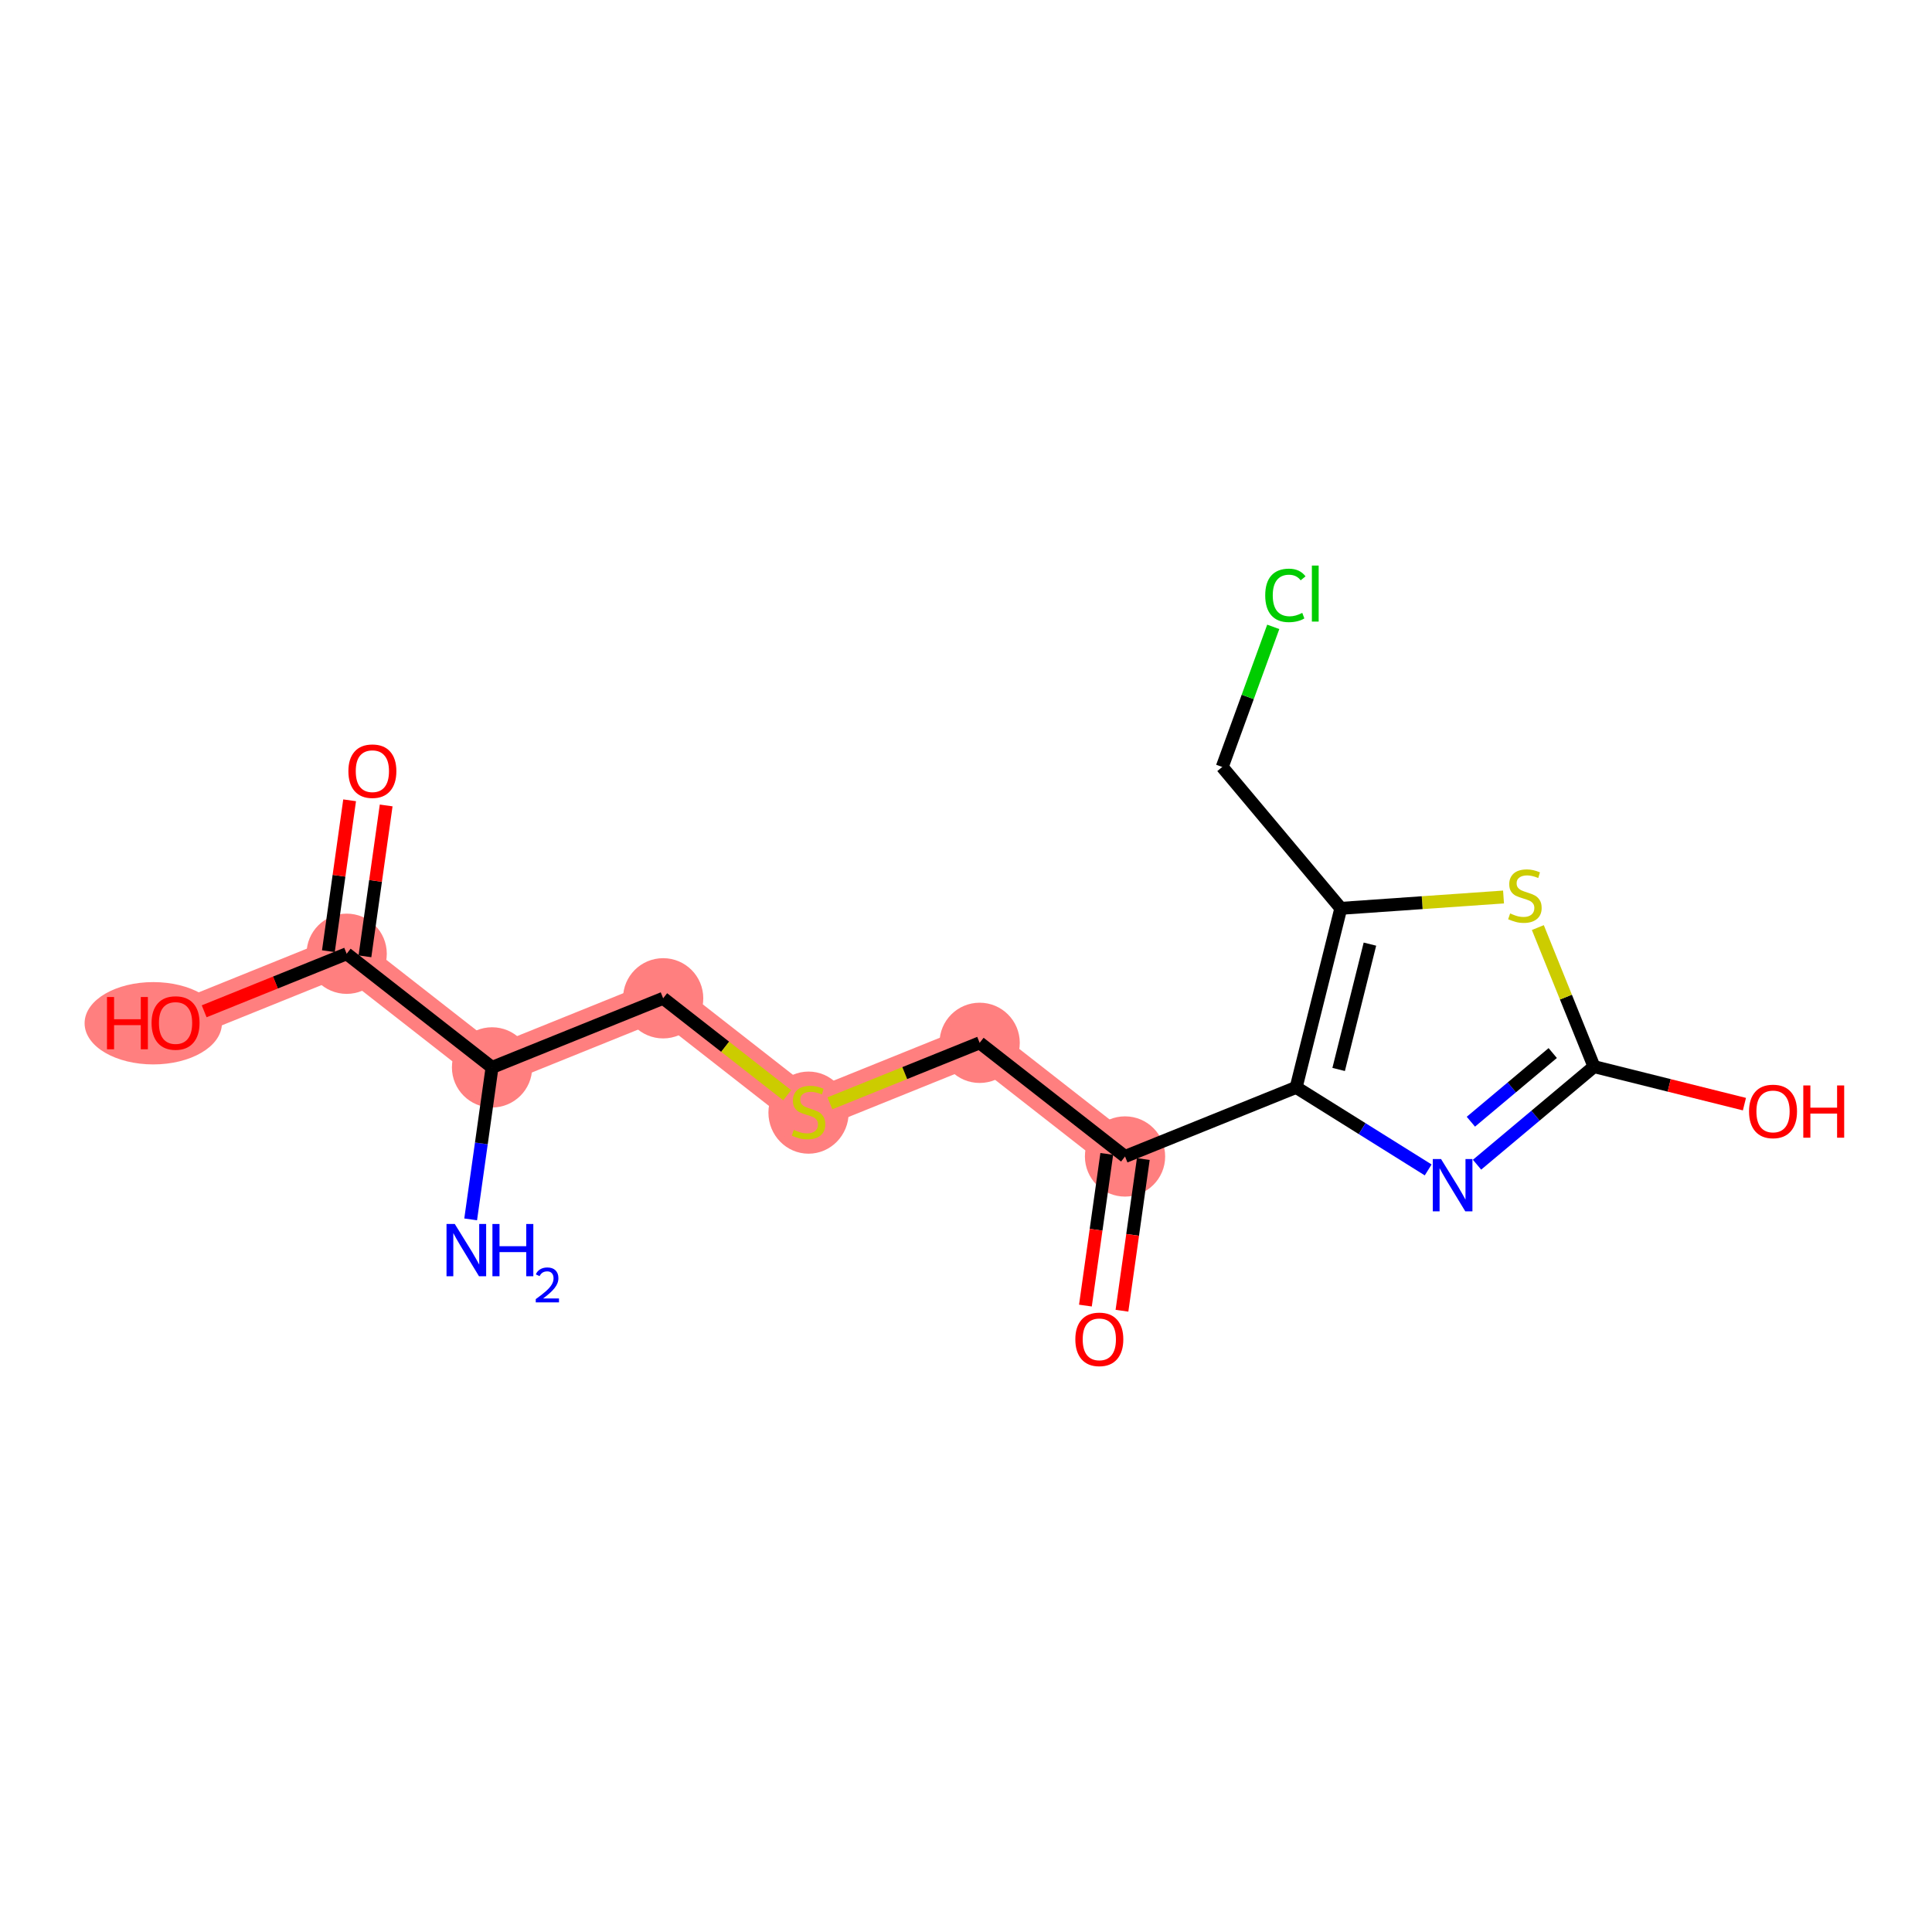 <?xml version='1.0' encoding='iso-8859-1'?>
<svg version='1.1' baseProfile='full'
              xmlns='http://www.w3.org/2000/svg'
                      xmlns:rdkit='http://www.rdkit.org/xml'
                      xmlns:xlink='http://www.w3.org/1999/xlink'
                  xml:space='preserve'
width='300px' height='300px' viewBox='0 0 300 300'>
<!-- END OF HEADER -->
<rect style='opacity:1.0;fill:#FFFFFF;stroke:none' width='300' height='300' x='0' y='0'> </rect>
<rect style='opacity:1.0;fill:#FFFFFF;stroke:none' width='300' height='300' x='0' y='0'> </rect>
<path d='M 76.405,165.744 L 102.974,155.015' style='fill:none;fill-rule:evenodd;stroke:#FF7F7F;stroke-width:6.1px;stroke-linecap:butt;stroke-linejoin:miter;stroke-opacity:1' />
<path d='M 76.405,165.744 L 53.83,148.099' style='fill:none;fill-rule:evenodd;stroke:#FF7F7F;stroke-width:6.1px;stroke-linecap:butt;stroke-linejoin:miter;stroke-opacity:1' />
<path d='M 102.974,155.015 L 125.55,172.66' style='fill:none;fill-rule:evenodd;stroke:#FF7F7F;stroke-width:6.1px;stroke-linecap:butt;stroke-linejoin:miter;stroke-opacity:1' />
<path d='M 125.55,172.66 L 152.119,161.931' style='fill:none;fill-rule:evenodd;stroke:#FF7F7F;stroke-width:6.1px;stroke-linecap:butt;stroke-linejoin:miter;stroke-opacity:1' />
<path d='M 152.119,161.931 L 174.695,179.577' style='fill:none;fill-rule:evenodd;stroke:#FF7F7F;stroke-width:6.1px;stroke-linecap:butt;stroke-linejoin:miter;stroke-opacity:1' />
<path d='M 53.83,148.099 L 27.261,158.828' style='fill:none;fill-rule:evenodd;stroke:#FF7F7F;stroke-width:6.1px;stroke-linecap:butt;stroke-linejoin:miter;stroke-opacity:1' />
<ellipse cx='76.405' cy='165.744' rx='5.731' ry='5.731'  style='fill:#FF7F7F;fill-rule:evenodd;stroke:#FF7F7F;stroke-width:1.0px;stroke-linecap:butt;stroke-linejoin:miter;stroke-opacity:1' />
<ellipse cx='102.974' cy='155.015' rx='5.731' ry='5.731'  style='fill:#FF7F7F;fill-rule:evenodd;stroke:#FF7F7F;stroke-width:1.0px;stroke-linecap:butt;stroke-linejoin:miter;stroke-opacity:1' />
<ellipse cx='125.55' cy='172.769' rx='5.731' ry='5.876'  style='fill:#FF7F7F;fill-rule:evenodd;stroke:#FF7F7F;stroke-width:1.0px;stroke-linecap:butt;stroke-linejoin:miter;stroke-opacity:1' />
<ellipse cx='152.119' cy='161.931' rx='5.731' ry='5.731'  style='fill:#FF7F7F;fill-rule:evenodd;stroke:#FF7F7F;stroke-width:1.0px;stroke-linecap:butt;stroke-linejoin:miter;stroke-opacity:1' />
<ellipse cx='174.695' cy='179.577' rx='5.731' ry='5.731'  style='fill:#FF7F7F;fill-rule:evenodd;stroke:#FF7F7F;stroke-width:1.0px;stroke-linecap:butt;stroke-linejoin:miter;stroke-opacity:1' />
<ellipse cx='53.83' cy='148.099' rx='5.731' ry='5.731'  style='fill:#FF7F7F;fill-rule:evenodd;stroke:#FF7F7F;stroke-width:1.0px;stroke-linecap:butt;stroke-linejoin:miter;stroke-opacity:1' />
<ellipse cx='23.799' cy='158.891' rx='10.163' ry='5.892'  style='fill:#FF7F7F;fill-rule:evenodd;stroke:#FF7F7F;stroke-width:1.0px;stroke-linecap:butt;stroke-linejoin:miter;stroke-opacity:1' />
<path class='bond-0 atom-0 atom-1' d='M 73.084,189.344 L 74.745,177.544' style='fill:none;fill-rule:evenodd;stroke:#0000FF;stroke-width:2.0px;stroke-linecap:butt;stroke-linejoin:miter;stroke-opacity:1' />
<path class='bond-0 atom-0 atom-1' d='M 74.745,177.544 L 76.405,165.744' style='fill:none;fill-rule:evenodd;stroke:#000000;stroke-width:2.0px;stroke-linecap:butt;stroke-linejoin:miter;stroke-opacity:1' />
<path class='bond-1 atom-1 atom-2' d='M 76.405,165.744 L 102.974,155.015' style='fill:none;fill-rule:evenodd;stroke:#000000;stroke-width:2.0px;stroke-linecap:butt;stroke-linejoin:miter;stroke-opacity:1' />
<path class='bond-14 atom-1 atom-15' d='M 76.405,165.744 L 53.83,148.099' style='fill:none;fill-rule:evenodd;stroke:#000000;stroke-width:2.0px;stroke-linecap:butt;stroke-linejoin:miter;stroke-opacity:1' />
<path class='bond-2 atom-2 atom-3' d='M 102.974,155.015 L 112.603,162.541' style='fill:none;fill-rule:evenodd;stroke:#000000;stroke-width:2.0px;stroke-linecap:butt;stroke-linejoin:miter;stroke-opacity:1' />
<path class='bond-2 atom-2 atom-3' d='M 112.603,162.541 L 122.232,170.067' style='fill:none;fill-rule:evenodd;stroke:#CCCC00;stroke-width:2.0px;stroke-linecap:butt;stroke-linejoin:miter;stroke-opacity:1' />
<path class='bond-3 atom-3 atom-4' d='M 128.868,171.32 L 140.494,166.626' style='fill:none;fill-rule:evenodd;stroke:#CCCC00;stroke-width:2.0px;stroke-linecap:butt;stroke-linejoin:miter;stroke-opacity:1' />
<path class='bond-3 atom-3 atom-4' d='M 140.494,166.626 L 152.119,161.931' style='fill:none;fill-rule:evenodd;stroke:#000000;stroke-width:2.0px;stroke-linecap:butt;stroke-linejoin:miter;stroke-opacity:1' />
<path class='bond-4 atom-4 atom-5' d='M 152.119,161.931 L 174.695,179.577' style='fill:none;fill-rule:evenodd;stroke:#000000;stroke-width:2.0px;stroke-linecap:butt;stroke-linejoin:miter;stroke-opacity:1' />
<path class='bond-5 atom-5 atom-6' d='M 171.858,179.177 L 170.2,190.954' style='fill:none;fill-rule:evenodd;stroke:#000000;stroke-width:2.0px;stroke-linecap:butt;stroke-linejoin:miter;stroke-opacity:1' />
<path class='bond-5 atom-5 atom-6' d='M 170.2,190.954 L 168.543,202.731' style='fill:none;fill-rule:evenodd;stroke:#FF0000;stroke-width:2.0px;stroke-linecap:butt;stroke-linejoin:miter;stroke-opacity:1' />
<path class='bond-5 atom-5 atom-6' d='M 177.532,179.976 L 175.875,191.753' style='fill:none;fill-rule:evenodd;stroke:#000000;stroke-width:2.0px;stroke-linecap:butt;stroke-linejoin:miter;stroke-opacity:1' />
<path class='bond-5 atom-5 atom-6' d='M 175.875,191.753 L 174.218,203.53' style='fill:none;fill-rule:evenodd;stroke:#FF0000;stroke-width:2.0px;stroke-linecap:butt;stroke-linejoin:miter;stroke-opacity:1' />
<path class='bond-6 atom-5 atom-7' d='M 174.695,179.577 L 201.264,168.848' style='fill:none;fill-rule:evenodd;stroke:#000000;stroke-width:2.0px;stroke-linecap:butt;stroke-linejoin:miter;stroke-opacity:1' />
<path class='bond-7 atom-7 atom-8' d='M 201.264,168.848 L 211.516,175.256' style='fill:none;fill-rule:evenodd;stroke:#000000;stroke-width:2.0px;stroke-linecap:butt;stroke-linejoin:miter;stroke-opacity:1' />
<path class='bond-7 atom-7 atom-8' d='M 211.516,175.256 L 221.767,181.665' style='fill:none;fill-rule:evenodd;stroke:#0000FF;stroke-width:2.0px;stroke-linecap:butt;stroke-linejoin:miter;stroke-opacity:1' />
<path class='bond-17 atom-12 atom-7' d='M 208.201,141.047 L 201.264,168.848' style='fill:none;fill-rule:evenodd;stroke:#000000;stroke-width:2.0px;stroke-linecap:butt;stroke-linejoin:miter;stroke-opacity:1' />
<path class='bond-17 atom-12 atom-7' d='M 212.721,146.604 L 207.865,166.065' style='fill:none;fill-rule:evenodd;stroke:#000000;stroke-width:2.0px;stroke-linecap:butt;stroke-linejoin:miter;stroke-opacity:1' />
<path class='bond-8 atom-8 atom-9' d='M 229.354,180.854 L 238.434,173.238' style='fill:none;fill-rule:evenodd;stroke:#0000FF;stroke-width:2.0px;stroke-linecap:butt;stroke-linejoin:miter;stroke-opacity:1' />
<path class='bond-8 atom-8 atom-9' d='M 238.434,173.238 L 247.514,165.622' style='fill:none;fill-rule:evenodd;stroke:#000000;stroke-width:2.0px;stroke-linecap:butt;stroke-linejoin:miter;stroke-opacity:1' />
<path class='bond-8 atom-8 atom-9' d='M 228.396,174.179 L 234.751,168.848' style='fill:none;fill-rule:evenodd;stroke:#0000FF;stroke-width:2.0px;stroke-linecap:butt;stroke-linejoin:miter;stroke-opacity:1' />
<path class='bond-8 atom-8 atom-9' d='M 234.751,168.848 L 241.107,163.517' style='fill:none;fill-rule:evenodd;stroke:#000000;stroke-width:2.0px;stroke-linecap:butt;stroke-linejoin:miter;stroke-opacity:1' />
<path class='bond-9 atom-9 atom-10' d='M 247.514,165.622 L 259.194,168.537' style='fill:none;fill-rule:evenodd;stroke:#000000;stroke-width:2.0px;stroke-linecap:butt;stroke-linejoin:miter;stroke-opacity:1' />
<path class='bond-9 atom-9 atom-10' d='M 259.194,168.537 L 270.874,171.451' style='fill:none;fill-rule:evenodd;stroke:#FF0000;stroke-width:2.0px;stroke-linecap:butt;stroke-linejoin:miter;stroke-opacity:1' />
<path class='bond-10 atom-9 atom-11' d='M 247.514,165.622 L 243.155,154.828' style='fill:none;fill-rule:evenodd;stroke:#000000;stroke-width:2.0px;stroke-linecap:butt;stroke-linejoin:miter;stroke-opacity:1' />
<path class='bond-10 atom-9 atom-11' d='M 243.155,154.828 L 238.796,144.033' style='fill:none;fill-rule:evenodd;stroke:#CCCC00;stroke-width:2.0px;stroke-linecap:butt;stroke-linejoin:miter;stroke-opacity:1' />
<path class='bond-11 atom-11 atom-12' d='M 233.467,139.285 L 220.834,140.166' style='fill:none;fill-rule:evenodd;stroke:#CCCC00;stroke-width:2.0px;stroke-linecap:butt;stroke-linejoin:miter;stroke-opacity:1' />
<path class='bond-11 atom-11 atom-12' d='M 220.834,140.166 L 208.201,141.047' style='fill:none;fill-rule:evenodd;stroke:#000000;stroke-width:2.0px;stroke-linecap:butt;stroke-linejoin:miter;stroke-opacity:1' />
<path class='bond-12 atom-12 atom-13' d='M 208.201,141.047 L 189.787,119.094' style='fill:none;fill-rule:evenodd;stroke:#000000;stroke-width:2.0px;stroke-linecap:butt;stroke-linejoin:miter;stroke-opacity:1' />
<path class='bond-13 atom-13 atom-14' d='M 189.787,119.094 L 193.749,108.216' style='fill:none;fill-rule:evenodd;stroke:#000000;stroke-width:2.0px;stroke-linecap:butt;stroke-linejoin:miter;stroke-opacity:1' />
<path class='bond-13 atom-13 atom-14' d='M 193.749,108.216 L 197.71,97.339' style='fill:none;fill-rule:evenodd;stroke:#00CC00;stroke-width:2.0px;stroke-linecap:butt;stroke-linejoin:miter;stroke-opacity:1' />
<path class='bond-15 atom-15 atom-16' d='M 56.667,148.498 L 58.316,136.784' style='fill:none;fill-rule:evenodd;stroke:#000000;stroke-width:2.0px;stroke-linecap:butt;stroke-linejoin:miter;stroke-opacity:1' />
<path class='bond-15 atom-15 atom-16' d='M 58.316,136.784 L 59.964,125.07' style='fill:none;fill-rule:evenodd;stroke:#FF0000;stroke-width:2.0px;stroke-linecap:butt;stroke-linejoin:miter;stroke-opacity:1' />
<path class='bond-15 atom-15 atom-16' d='M 50.992,147.7 L 52.641,135.985' style='fill:none;fill-rule:evenodd;stroke:#000000;stroke-width:2.0px;stroke-linecap:butt;stroke-linejoin:miter;stroke-opacity:1' />
<path class='bond-15 atom-15 atom-16' d='M 52.641,135.985 L 54.289,124.271' style='fill:none;fill-rule:evenodd;stroke:#FF0000;stroke-width:2.0px;stroke-linecap:butt;stroke-linejoin:miter;stroke-opacity:1' />
<path class='bond-16 atom-15 atom-17' d='M 53.83,148.099 L 42.766,152.567' style='fill:none;fill-rule:evenodd;stroke:#000000;stroke-width:2.0px;stroke-linecap:butt;stroke-linejoin:miter;stroke-opacity:1' />
<path class='bond-16 atom-15 atom-17' d='M 42.766,152.567 L 31.702,157.034' style='fill:none;fill-rule:evenodd;stroke:#FF0000;stroke-width:2.0px;stroke-linecap:butt;stroke-linejoin:miter;stroke-opacity:1' />
<path  class='atom-0' d='M 70.619 190.06
L 73.278 194.358
Q 73.541 194.782, 73.965 195.55
Q 74.389 196.318, 74.412 196.364
L 74.412 190.06
L 75.49 190.06
L 75.49 198.175
L 74.378 198.175
L 71.524 193.476
Q 71.192 192.926, 70.836 192.295
Q 70.493 191.665, 70.389 191.47
L 70.389 198.175
L 69.335 198.175
L 69.335 190.06
L 70.619 190.06
' fill='#0000FF'/>
<path  class='atom-0' d='M 76.464 190.06
L 77.564 190.06
L 77.564 193.51
L 81.713 193.51
L 81.713 190.06
L 82.814 190.06
L 82.814 198.175
L 81.713 198.175
L 81.713 194.427
L 77.564 194.427
L 77.564 198.175
L 76.464 198.175
L 76.464 190.06
' fill='#0000FF'/>
<path  class='atom-0' d='M 83.207 197.89
Q 83.403 197.383, 83.873 197.104
Q 84.341 196.816, 84.992 196.816
Q 85.802 196.816, 86.255 197.255
Q 86.709 197.694, 86.709 198.473
Q 86.709 199.267, 86.119 200.008
Q 85.537 200.75, 84.326 201.627
L 86.8 201.627
L 86.8 202.232
L 83.192 202.232
L 83.192 201.726
Q 84.19 201.014, 84.78 200.485
Q 85.378 199.955, 85.665 199.479
Q 85.953 199.002, 85.953 198.511
Q 85.953 197.996, 85.696 197.709
Q 85.438 197.421, 84.992 197.421
Q 84.561 197.421, 84.273 197.595
Q 83.986 197.769, 83.782 198.155
L 83.207 197.89
' fill='#0000FF'/>
<path  class='atom-3' d='M 123.258 175.445
Q 123.35 175.48, 123.728 175.64
Q 124.106 175.801, 124.519 175.904
Q 124.943 175.995, 125.355 175.995
Q 126.123 175.995, 126.57 175.629
Q 127.017 175.25, 127.017 174.597
Q 127.017 174.15, 126.788 173.875
Q 126.57 173.6, 126.227 173.451
Q 125.883 173.302, 125.31 173.13
Q 124.588 172.912, 124.152 172.706
Q 123.728 172.5, 123.418 172.064
Q 123.12 171.629, 123.12 170.895
Q 123.12 169.875, 123.808 169.245
Q 124.507 168.614, 125.883 168.614
Q 126.822 168.614, 127.888 169.061
L 127.625 169.944
Q 126.651 169.543, 125.917 169.543
Q 125.126 169.543, 124.691 169.875
Q 124.255 170.196, 124.267 170.758
Q 124.267 171.193, 124.484 171.457
Q 124.714 171.72, 125.035 171.869
Q 125.367 172.018, 125.917 172.19
Q 126.651 172.42, 127.086 172.649
Q 127.522 172.878, 127.831 173.348
Q 128.152 173.806, 128.152 174.597
Q 128.152 175.72, 127.396 176.328
Q 126.651 176.924, 125.401 176.924
Q 124.679 176.924, 124.129 176.763
Q 123.59 176.614, 122.949 176.351
L 123.258 175.445
' fill='#CCCC00'/>
<path  class='atom-6' d='M 166.977 207.973
Q 166.977 206.025, 167.94 204.936
Q 168.903 203.847, 170.702 203.847
Q 172.501 203.847, 173.464 204.936
Q 174.427 206.025, 174.427 207.973
Q 174.427 209.945, 173.453 211.068
Q 172.479 212.18, 170.702 212.18
Q 168.914 212.18, 167.94 211.068
Q 166.977 209.956, 166.977 207.973
M 170.702 211.263
Q 171.94 211.263, 172.605 210.437
Q 173.281 209.601, 173.281 207.973
Q 173.281 206.38, 172.605 205.578
Q 171.94 204.764, 170.702 204.764
Q 169.464 204.764, 168.788 205.566
Q 168.123 206.369, 168.123 207.973
Q 168.123 209.612, 168.788 210.437
Q 169.464 211.263, 170.702 211.263
' fill='#FF0000'/>
<path  class='atom-8' d='M 223.767 179.979
L 226.426 184.277
Q 226.69 184.701, 227.114 185.469
Q 227.538 186.237, 227.561 186.283
L 227.561 179.979
L 228.638 179.979
L 228.638 188.094
L 227.526 188.094
L 224.672 183.395
Q 224.34 182.844, 223.985 182.214
Q 223.641 181.584, 223.538 181.389
L 223.538 188.094
L 222.483 188.094
L 222.483 179.979
L 223.767 179.979
' fill='#0000FF'/>
<path  class='atom-10' d='M 271.59 172.582
Q 271.59 170.634, 272.553 169.545
Q 273.515 168.456, 275.315 168.456
Q 277.114 168.456, 278.077 169.545
Q 279.04 170.634, 279.04 172.582
Q 279.04 174.554, 278.066 175.677
Q 277.091 176.789, 275.315 176.789
Q 273.527 176.789, 272.553 175.677
Q 271.59 174.565, 271.59 172.582
M 275.315 175.872
Q 276.553 175.872, 277.217 175.047
Q 277.894 174.21, 277.894 172.582
Q 277.894 170.989, 277.217 170.187
Q 276.553 169.373, 275.315 169.373
Q 274.077 169.373, 273.401 170.176
Q 272.736 170.978, 272.736 172.582
Q 272.736 174.221, 273.401 175.047
Q 274.077 175.872, 275.315 175.872
' fill='#FF0000'/>
<path  class='atom-10' d='M 280.014 168.548
L 281.114 168.548
L 281.114 171.998
L 285.263 171.998
L 285.263 168.548
L 286.364 168.548
L 286.364 176.663
L 285.263 176.663
L 285.263 172.915
L 281.114 172.915
L 281.114 176.663
L 280.014 176.663
L 280.014 168.548
' fill='#FF0000'/>
<path  class='atom-11' d='M 234.493 141.839
Q 234.585 141.873, 234.963 142.033
Q 235.341 142.194, 235.754 142.297
Q 236.178 142.389, 236.59 142.389
Q 237.358 142.389, 237.805 142.022
Q 238.252 141.644, 238.252 140.99
Q 238.252 140.543, 238.023 140.268
Q 237.805 139.993, 237.461 139.844
Q 237.118 139.695, 236.545 139.523
Q 235.822 139.306, 235.387 139.099
Q 234.963 138.893, 234.653 138.457
Q 234.355 138.022, 234.355 137.288
Q 234.355 136.268, 235.043 135.638
Q 235.742 135.008, 237.118 135.008
Q 238.057 135.008, 239.123 135.455
L 238.86 136.337
Q 237.885 135.936, 237.152 135.936
Q 236.361 135.936, 235.926 136.268
Q 235.49 136.589, 235.502 137.151
Q 235.502 137.586, 235.719 137.85
Q 235.949 138.114, 236.269 138.263
Q 236.602 138.412, 237.152 138.584
Q 237.885 138.813, 238.321 139.042
Q 238.757 139.271, 239.066 139.741
Q 239.387 140.2, 239.387 140.99
Q 239.387 142.114, 238.63 142.721
Q 237.885 143.317, 236.636 143.317
Q 235.914 143.317, 235.364 143.157
Q 234.825 143.008, 234.183 142.744
L 234.493 141.839
' fill='#CCCC00'/>
<path  class='atom-14' d='M 196.463 92.451
Q 196.463 90.434, 197.403 89.379
Q 198.355 88.313, 200.154 88.313
Q 201.827 88.313, 202.721 89.494
L 201.965 90.113
Q 201.312 89.253, 200.154 89.253
Q 198.928 89.253, 198.274 90.078
Q 197.633 90.892, 197.633 92.451
Q 197.633 94.055, 198.297 94.881
Q 198.974 95.706, 200.28 95.706
Q 201.174 95.706, 202.217 95.167
L 202.538 96.027
Q 202.114 96.302, 201.472 96.462
Q 200.83 96.623, 200.12 96.623
Q 198.355 96.623, 197.403 95.545
Q 196.463 94.468, 196.463 92.451
' fill='#00CC00'/>
<path  class='atom-14' d='M 203.707 87.82
L 204.762 87.82
L 204.762 96.52
L 203.707 96.52
L 203.707 87.82
' fill='#00CC00'/>
<path  class='atom-16' d='M 54.098 119.748
Q 54.098 117.8, 55.06 116.711
Q 56.023 115.622, 57.823 115.622
Q 59.622 115.622, 60.585 116.711
Q 61.548 117.8, 61.548 119.748
Q 61.548 121.719, 60.574 122.843
Q 59.599 123.954, 57.823 123.954
Q 56.035 123.954, 55.06 122.843
Q 54.098 121.731, 54.098 119.748
M 57.823 123.037
Q 59.061 123.037, 59.725 122.212
Q 60.401 121.376, 60.401 119.748
Q 60.401 118.155, 59.725 117.353
Q 59.061 116.539, 57.823 116.539
Q 56.585 116.539, 55.909 117.341
Q 55.244 118.143, 55.244 119.748
Q 55.244 121.387, 55.909 122.212
Q 56.585 123.037, 57.823 123.037
' fill='#FF0000'/>
<path  class='atom-17' d='M 16.613 154.816
L 17.713 154.816
L 17.713 158.266
L 21.862 158.266
L 21.862 154.816
L 22.963 154.816
L 22.963 162.931
L 21.862 162.931
L 21.862 159.183
L 17.713 159.183
L 17.713 162.931
L 16.613 162.931
L 16.613 154.816
' fill='#FF0000'/>
<path  class='atom-17' d='M 23.536 158.851
Q 23.536 156.902, 24.498 155.813
Q 25.461 154.724, 27.261 154.724
Q 29.06 154.724, 30.023 155.813
Q 30.986 156.902, 30.986 158.851
Q 30.986 160.822, 30.011 161.945
Q 29.037 163.057, 27.261 163.057
Q 25.473 163.057, 24.498 161.945
Q 23.536 160.833, 23.536 158.851
M 27.261 162.14
Q 28.498 162.14, 29.163 161.315
Q 29.839 160.478, 29.839 158.851
Q 29.839 157.257, 29.163 156.455
Q 28.498 155.641, 27.261 155.641
Q 26.023 155.641, 25.347 156.444
Q 24.682 157.246, 24.682 158.851
Q 24.682 160.489, 25.347 161.315
Q 26.023 162.14, 27.261 162.14
' fill='#FF0000'/>
</svg>
